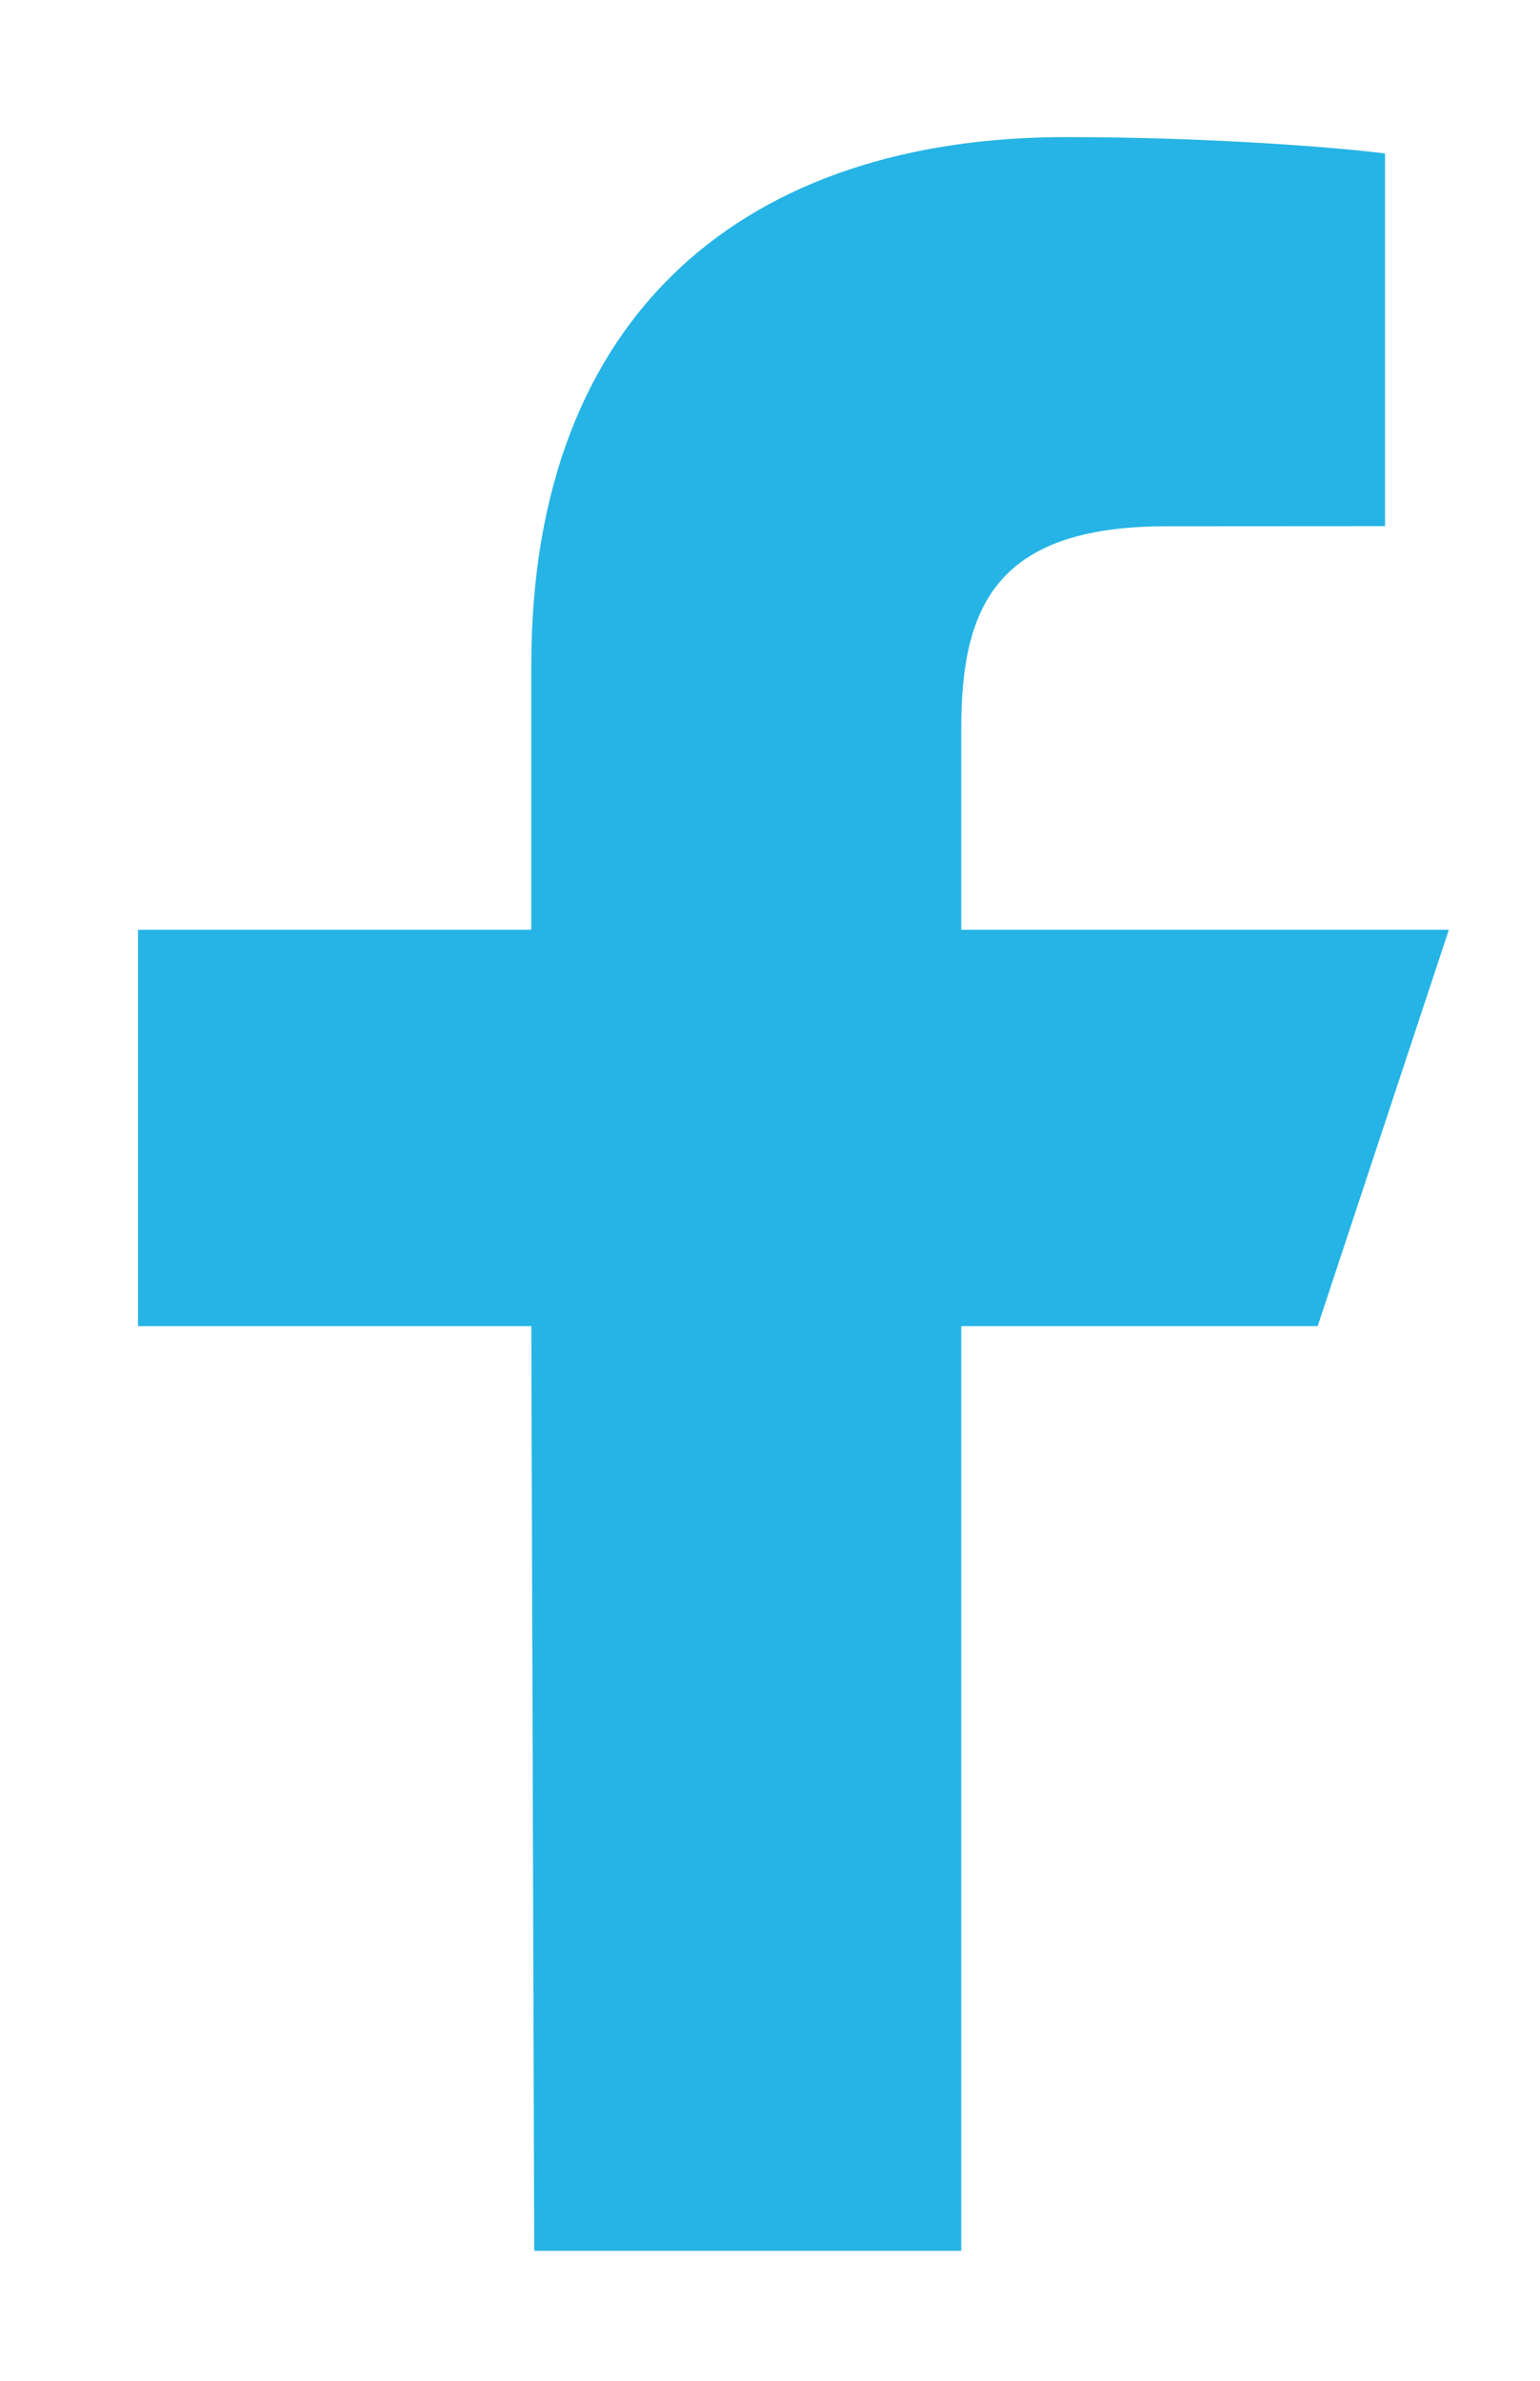 <svg width="11" height="17" viewBox="0 0 11 17" fill="none" xmlns="http://www.w3.org/2000/svg">
<path d="M3.816 16.072L3.795 9.469H0.986V6.639H3.795V4.752C3.795 2.206 5.36 0.979 7.614 0.979C8.694 0.979 9.622 1.06 9.893 1.096V3.757L8.329 3.758C7.103 3.758 6.866 4.345 6.866 5.206V6.639H10.349L9.412 9.469H6.866V16.072H3.816Z" fill="#25B4E5"/>
</svg>
